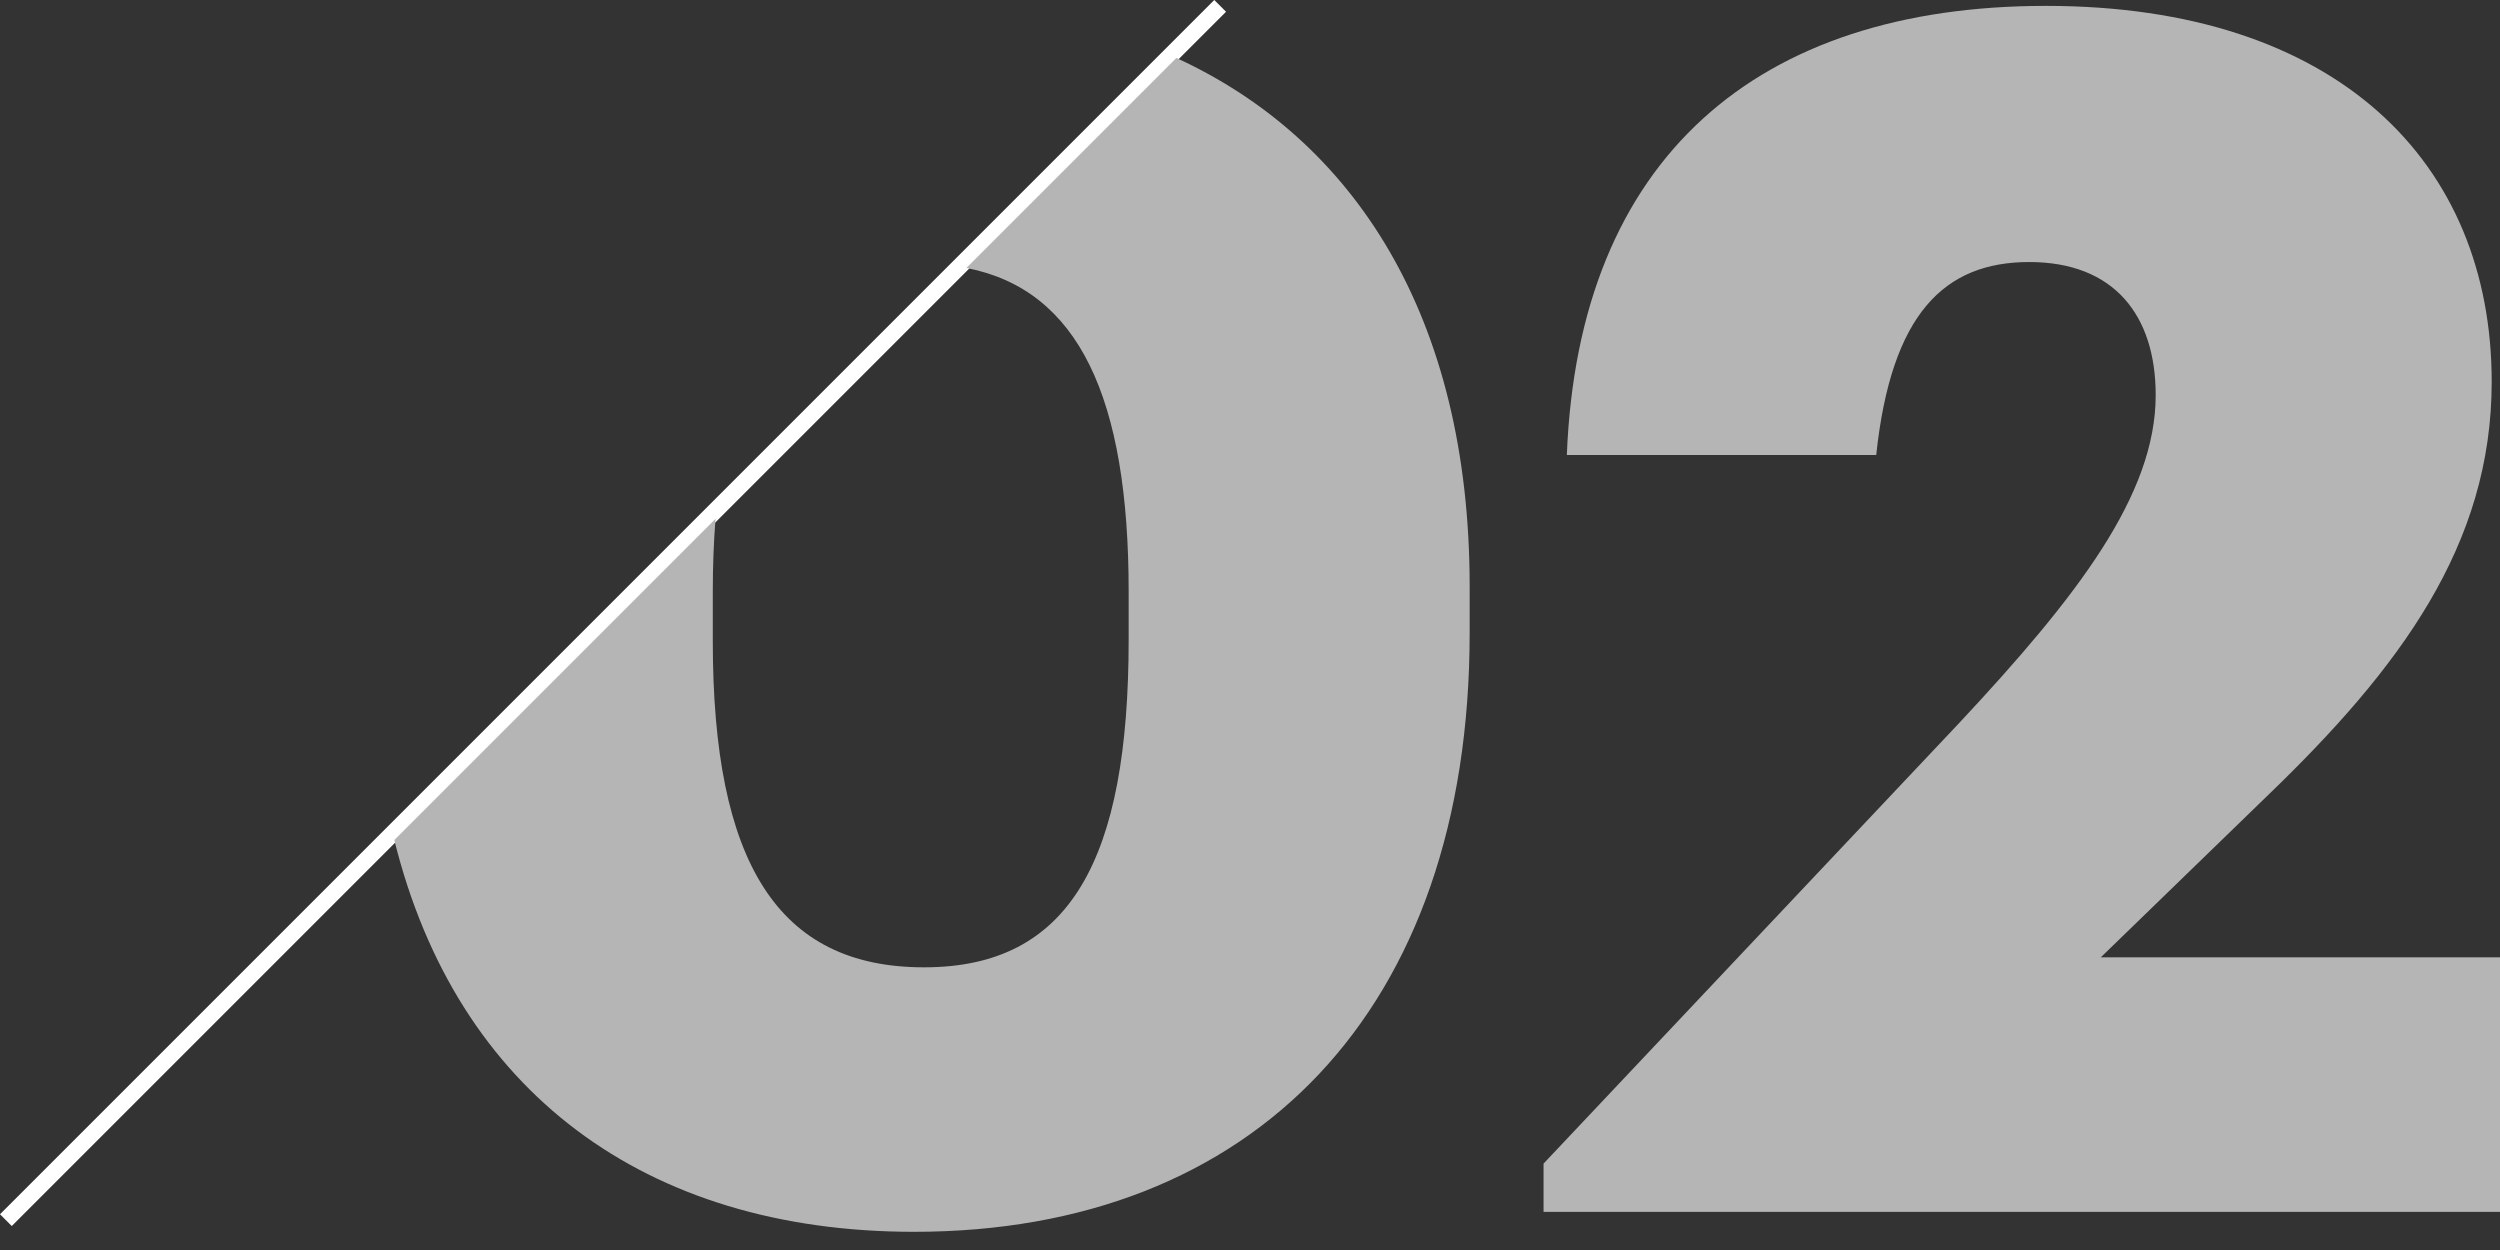 <?xml version="1.0" encoding="UTF-8"?> <svg xmlns="http://www.w3.org/2000/svg" width="102" height="51" viewBox="0 0 102 51" fill="none"><rect x="0" y="0" width="102" height="51" fill="#333333" stroke="none"/><path d="M50.022 0.48L0.48 50.022L0 49.542L49.542 0L50.022 0.48Z" fill="white"></path><path d="M47.996 2.365C55.225 5.685 59.962 12.887 59.962 23.926V25.826C59.962 41.231 51.139 50.258 37.294 50.258C26.321 50.258 18.632 44.535 16.088 34.273L29.194 21.167C29.12 22.092 29.082 23.079 29.082 24.129V26.165C29.082 35.191 31.73 39.467 37.702 39.467C43.674 39.467 46.049 35.056 46.049 26.098V24.129C46.049 16.236 44.016 11.823 39.429 10.932L47.996 2.365ZM83.472 0.24C95.349 0.24 101.661 6.62 101.661 15.578C101.661 22.229 97.928 27.251 92.499 32.477L85.712 39.06H102V49.443H62.977V47.475L79.943 29.49C84.761 24.332 87.952 20.193 87.952 16.121C87.952 12.864 86.255 10.691 82.793 10.691C79.332 10.691 77.161 12.796 76.55 18.564H63.927C64.402 6.416 71.731 0.24 83.472 0.24Z" fill="#B5B5B5"></path></svg> 